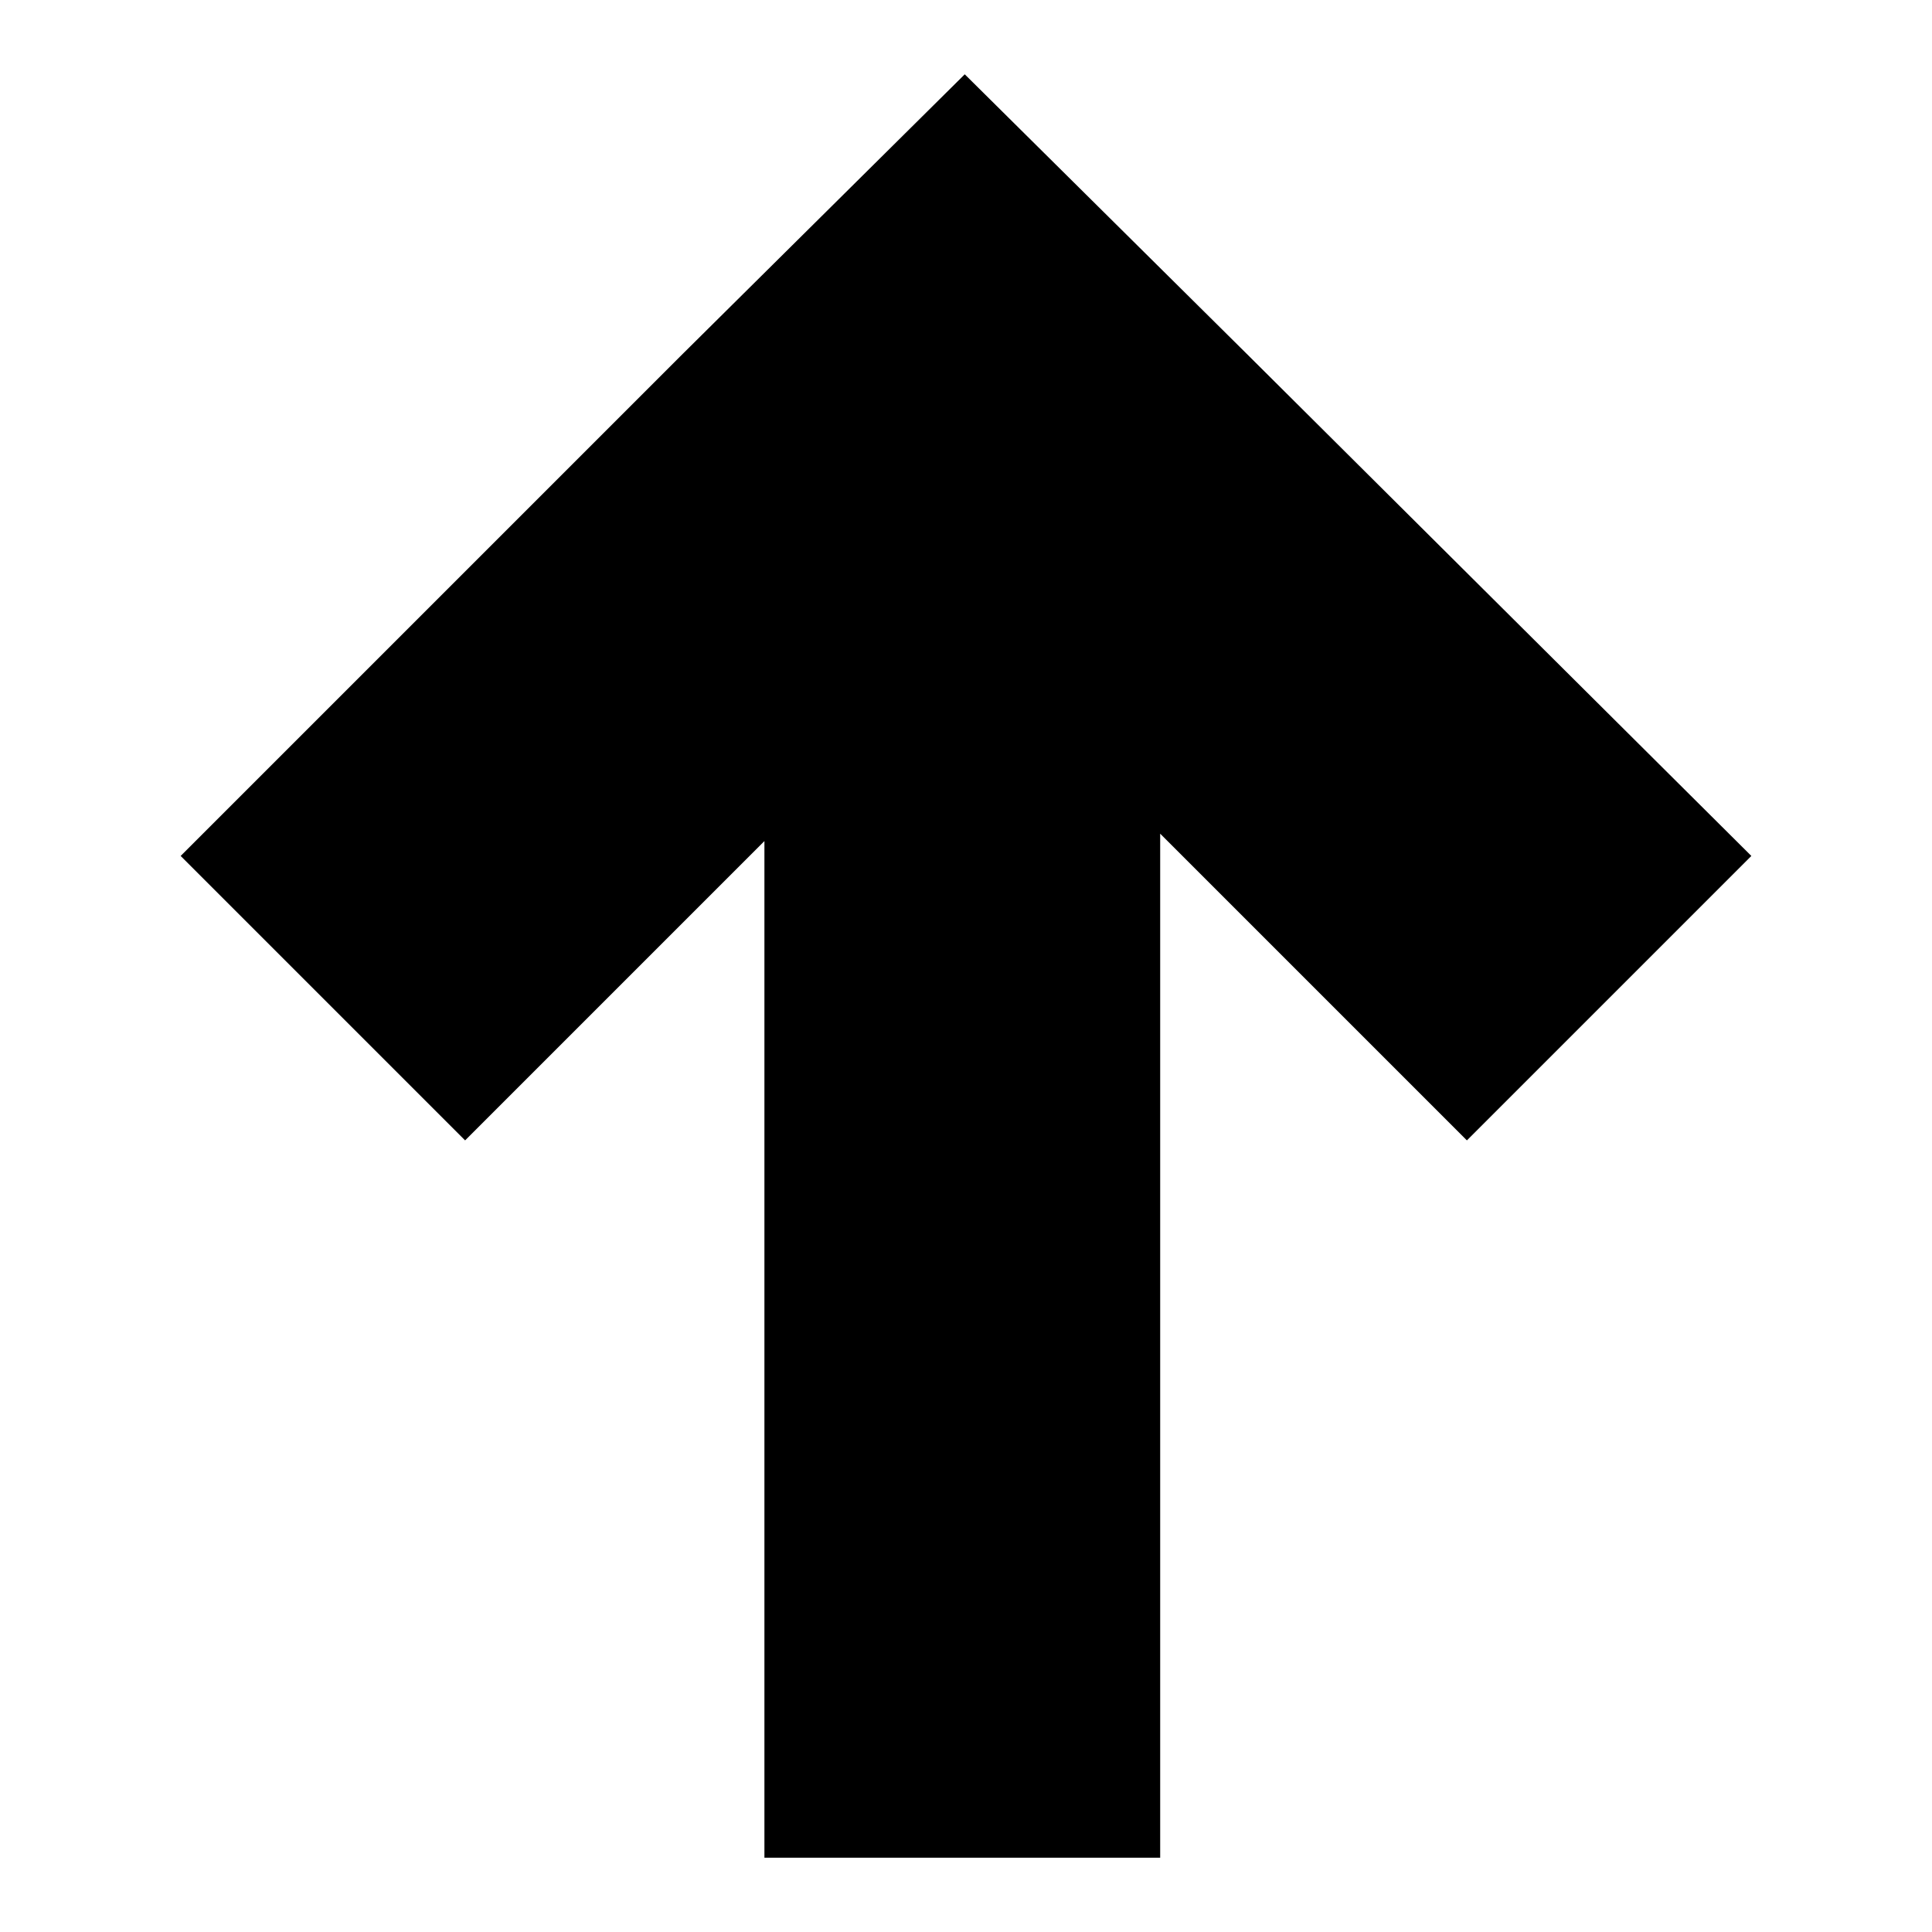 <?xml version="1.0" encoding="utf-8"?>
<!-- Generator: Adobe Illustrator 28.3.0, SVG Export Plug-In . SVG Version: 6.00 Build 0)  -->
<svg version="1.1" id="Layer_1" xmlns="http://www.w3.org/2000/svg" xmlns:xlink="http://www.w3.org/1999/xlink" x="0px" y="0px"
	 width="65px" height="65px" viewBox="0 0 65 65" style="enable-background:new 0 0 65 65;" xml:space="preserve">
<polygon points="32.458,2.5 32.458,2.5 32.458,2.5 22.888,11.987 22.888,11.987 6.078,28.797 15.648,38.367 
	25.718,28.297 25.718,62.5 39.033,62.5 39.033,28.048 49.352,38.367 58.922,28.797 42.028,11.987 42.028,11.987 "/>
</svg>
